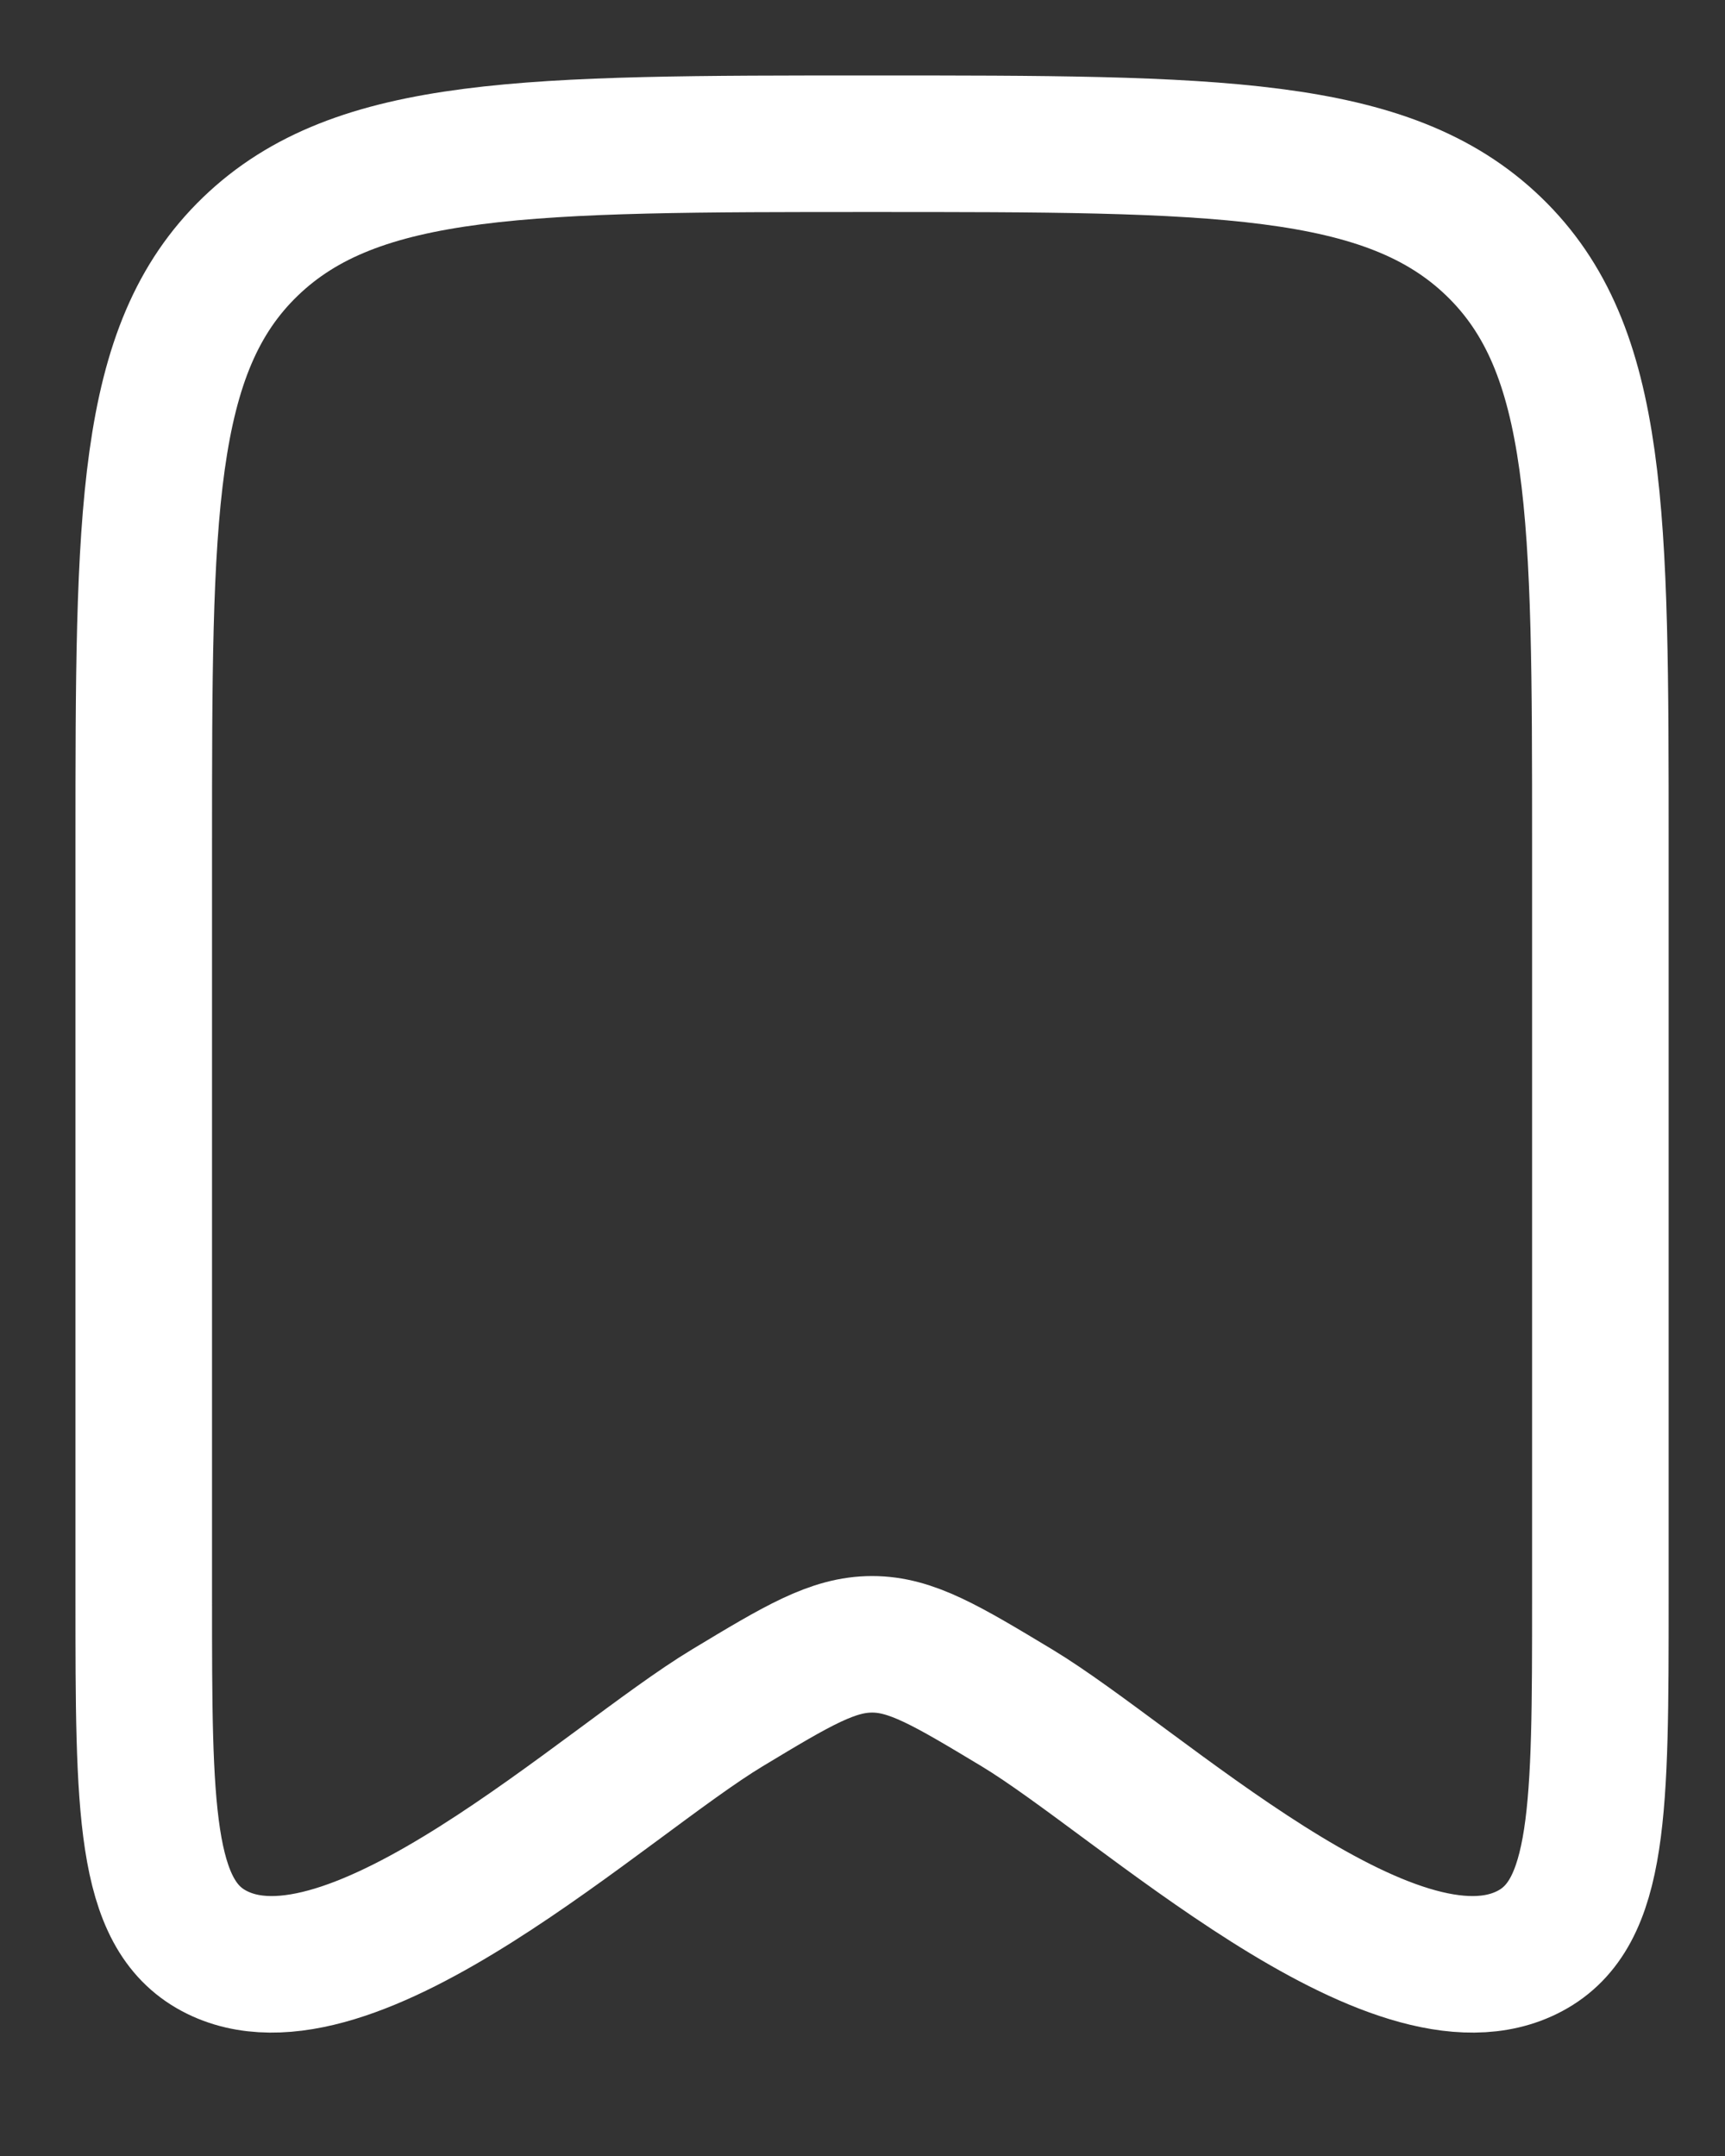 <?xml version="1.0" encoding="utf-8"?>
<svg xmlns="http://www.w3.org/2000/svg" fill="none" height="100%" overflow="visible" preserveAspectRatio="none" style="display: block;" viewBox="0 0 12 15" width="100%">
<rect x="0" y="0" width="12" height="15" fill="#333333" stroke="none"/>
<path d="M1 11.121V5.881C1 3.58 1 2.43 1.742 1.715C2.484 1 3.678 1 6.067 1C8.455 1 9.649 1 10.391 1.715C11.133 2.43 11.133 3.58 11.133 5.881V11.121C11.133 12.582 11.133 13.312 10.644 13.573C9.696 14.079 7.918 12.391 7.074 11.882C6.584 11.587 6.339 11.44 6.067 11.44C5.794 11.44 5.549 11.587 5.06 11.882C4.215 12.391 2.437 14.079 1.489 13.573C1 13.312 1 12.582 1 11.121Z" id="Vector" stroke="white" stroke-linecap="round" stroke-width="0.95"/>
</svg>